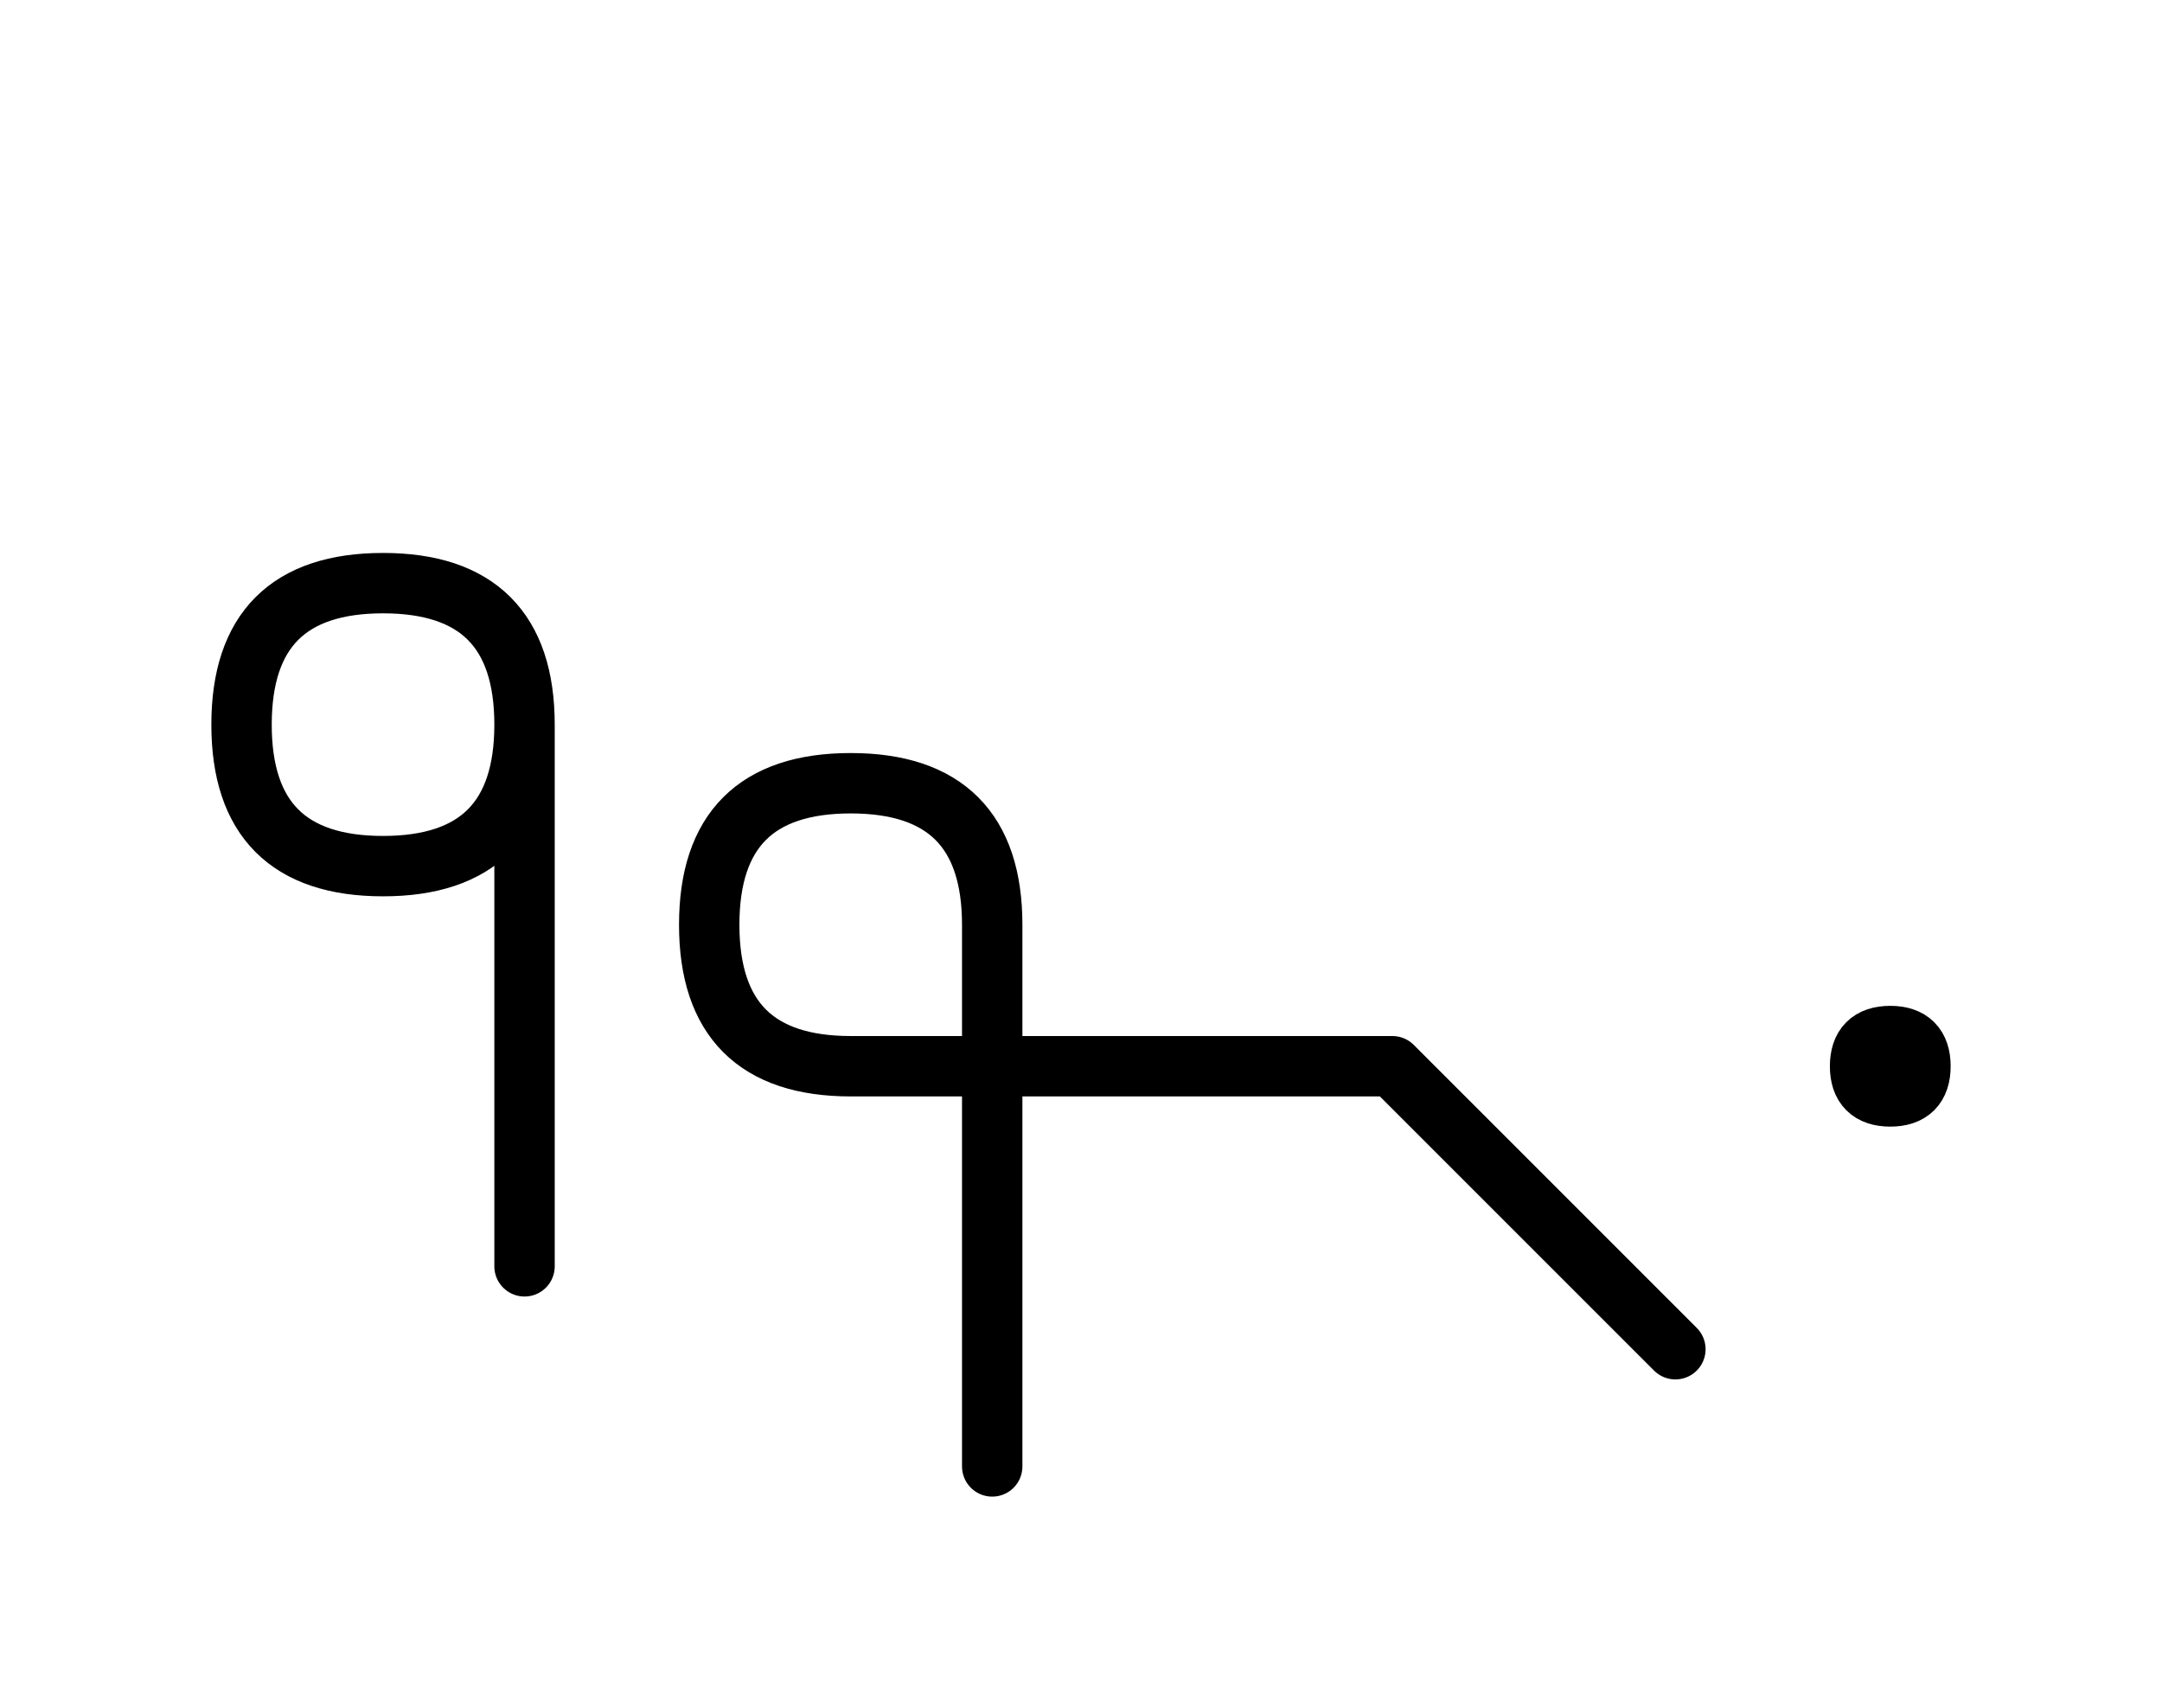<?xml version="1.0" encoding="UTF-8"?>
<svg xmlns="http://www.w3.org/2000/svg" xmlns:xlink="http://www.w3.org/1999/xlink"
     width="44.754" height="35.355" viewBox="0 0 44.754 35.355">
<defs>
<path d="M24.681,22.071 L28.823,22.071 L17.61,22.071 Q14.681,22.071,14.681,19.142 Q14.681,16.213,17.61,16.213 Q20.539,16.213,20.539,19.142 L20.539,30.355 M24.681,22.071 L20.539,22.071 L28.823,22.071 L34.681,27.929 M10.858,22.071 L10.858,26.213 L10.858,15.0 Q10.858,12.071,7.929,12.071 Q5.0,12.071,5.0,15.0 Q5.0,17.929,7.929,17.929 Q10.858,17.929,10.858,15.0 M38.504,22.071 Q38.504,21.446,39.129,21.446 Q39.754,21.446,39.754,22.071 Q39.754,22.696,39.129,22.696 Q38.504,22.696,38.504,22.071" stroke="black" fill="none" stroke-width="1.25" stroke-linecap="round" stroke-linejoin="round" id="d0" />
</defs>
<use xlink:href="#d0" x="0" y="0" />
</svg>